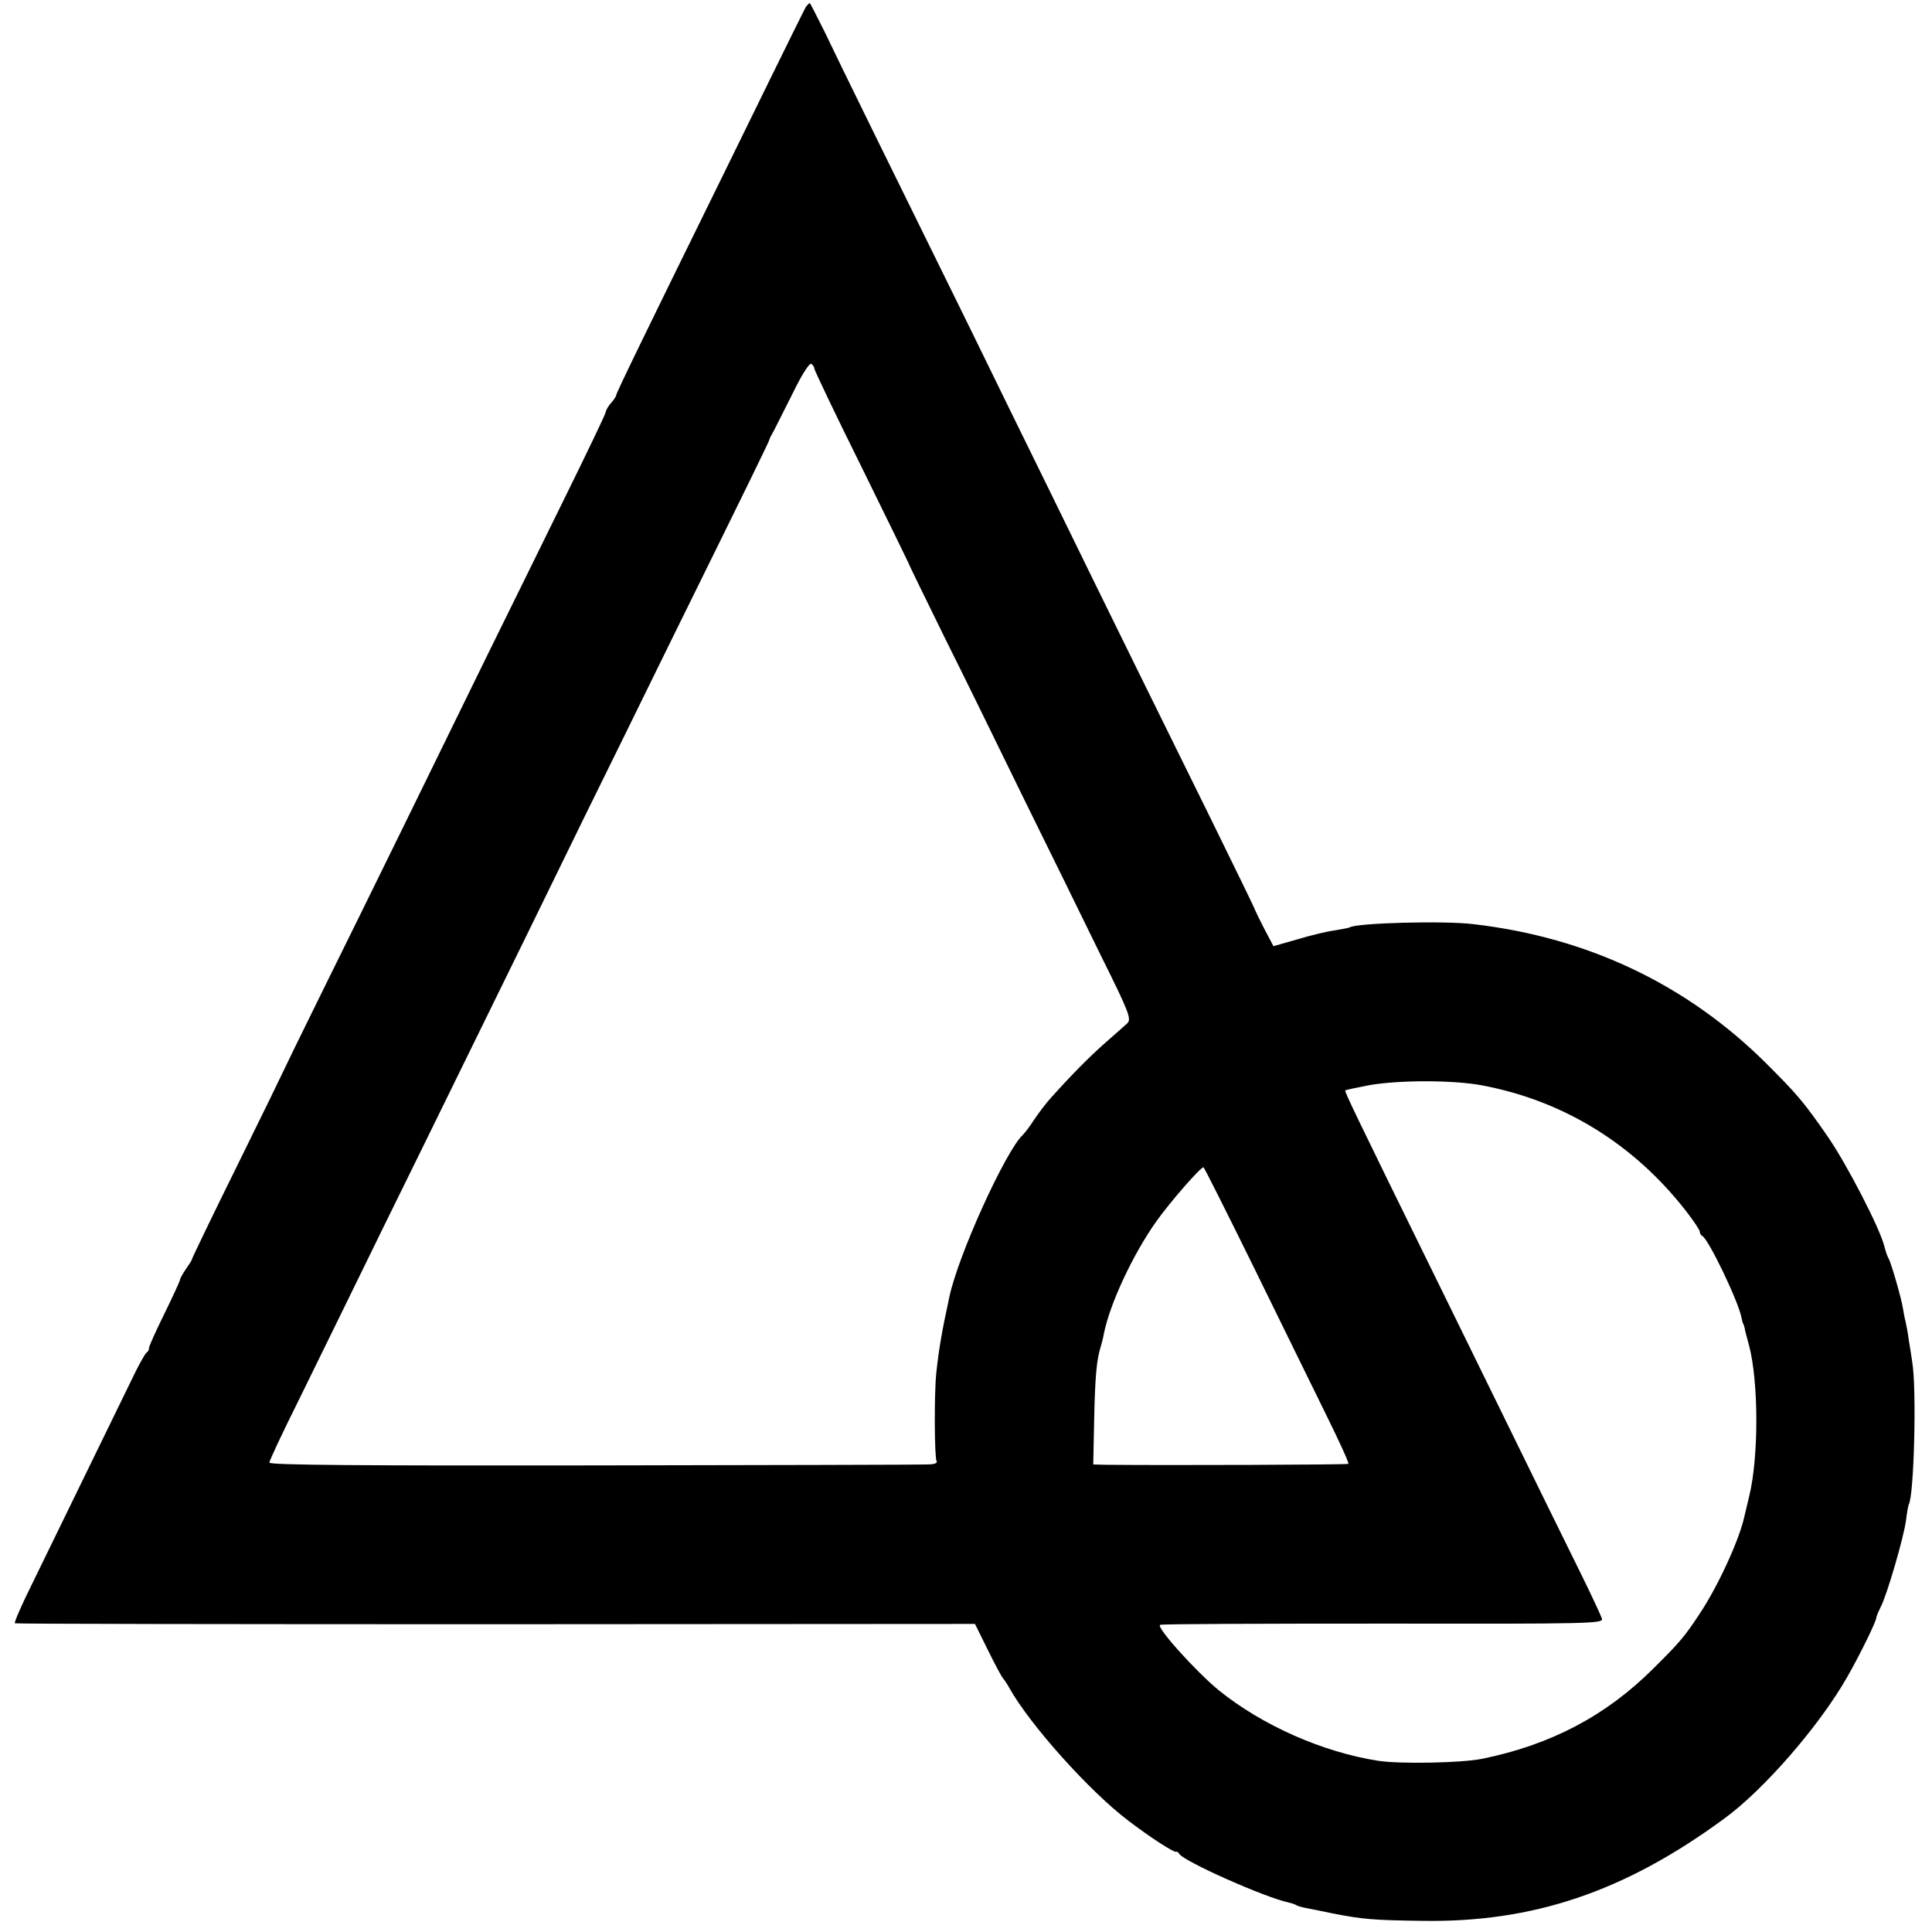 <?xml version="1.0" standalone="no"?>
<!DOCTYPE svg PUBLIC "-//W3C//DTD SVG 20010904//EN"
 "http://www.w3.org/TR/2001/REC-SVG-20010904/DTD/svg10.dtd">
<svg version="1.0" xmlns="http://www.w3.org/2000/svg"
 width="624pt" height="624pt" viewBox="0 0 624 624"
 preserveAspectRatio="xMidYMid meet">
<g transform="translate(0,624) scale(0.1,-0.1)"
fill="#000000" stroke="none">
<path d="M2603 6218 c-7 -13 -26 -50 -260 -528 -270 -549 -353 -720 -353 -727
0 -3 -7 -14 -16 -24 -8 -9 -17 -23 -18 -31 -1 -7 -61 -132 -133 -278 -72 -146
-182 -371 -246 -500 -174 -356 -384 -785 -530 -1080 -72 -146 -131 -267 -132
-270 -1 -3 -67 -139 -148 -303 -81 -164 -147 -301 -147 -304 0 -3 -9 -17 -19
-31 -10 -15 -20 -31 -20 -37 -1 -5 -24 -55 -51 -110 -27 -55 -49 -104 -49
-109 1 -5 -3 -12 -8 -15 -4 -3 -20 -31 -35 -61 -76 -155 -278 -571 -333 -683
-35 -70 -60 -128 -57 -130 4 -2 703 -3 1554 -3 l1547 1 42 -85 c23 -47 45 -87
48 -90 3 -3 12 -16 20 -30 65 -118 260 -336 386 -431 68 -52 148 -104 154
-100 2 2 7 -2 10 -7 15 -24 277 -141 354 -157 9 -2 21 -6 25 -9 5 -3 21 -7 37
-10 16 -3 51 -10 79 -16 98 -19 132 -22 288 -24 358 -6 653 93 974 328 129 93
310 301 401 461 40 70 94 180 93 190 0 3 6 18 14 34 21 40 75 227 82 280 3 25
7 48 9 52 17 27 26 376 11 461 -3 21 -8 53 -11 70 -2 18 -7 44 -10 58 -4 14
-7 34 -9 45 -5 33 -39 149 -46 160 -4 6 -10 24 -14 40 -14 57 -119 261 -182
353 -79 114 -98 136 -199 237 -255 254 -575 407 -945 450 -95 12 -377 4 -400
-10 -3 -2 -25 -6 -49 -10 -24 -3 -78 -16 -121 -29 l-77 -22 -29 55 c-16 31
-29 58 -30 61 0 3 -67 140 -148 305 -151 306 -307 622 -516 1050 -65 132 -183
373 -262 535 -240 487 -418 849 -465 948 -25 50 -46 92 -48 92 -2 0 -7 -6 -12
-12z m27 -1168 c0 -5 68 -148 152 -317 83 -169 152 -310 153 -313 0 -3 52
-108 114 -235 63 -126 179 -363 258 -525 80 -162 191 -388 247 -503 93 -187
101 -208 87 -222 -9 -8 -40 -36 -70 -62 -50 -44 -107 -101 -176 -178 -15 -16
-39 -48 -54 -70 -14 -22 -31 -44 -37 -50 -55 -50 -210 -390 -238 -525 -25
-115 -34 -170 -42 -245 -7 -66 -6 -273 1 -284 4 -7 -8 -11 -32 -11 -21 -1
-507 -2 -1081 -3 -741 -1 -1042 1 -1042 9 0 6 42 96 94 200 51 104 128 261
171 349 43 88 145 297 228 465 314 640 432 881 522 1066 52 105 180 366 285
580 252 511 314 638 315 644 0 3 7 16 15 30 7 14 35 69 62 123 26 54 52 95 58
92 5 -3 10 -10 10 -15z m2159 -2316 c263 -50 489 -190 657 -406 24 -31 44 -61
44 -66 0 -6 4 -12 8 -14 19 -8 117 -211 127 -265 2 -10 4 -18 5 -18 1 0 3 -7
5 -15 1 -8 8 -33 14 -55 31 -117 32 -362 0 -490 -5 -22 -12 -50 -15 -63 -16
-74 -83 -221 -143 -312 -50 -76 -65 -94 -153 -181 -152 -151 -330 -245 -553
-290 -66 -13 -264 -17 -334 -6 -179 28 -374 114 -515 228 -74 61 -203 204
-189 211 5 3 329 4 720 4 668 -1 712 0 707 16 -3 9 -31 70 -63 135 -56 113
-104 211 -453 923 -287 584 -316 645 -313 648 2 2 36 9 77 17 97 17 275 17
367 -1z m-740 -586 c87 -178 193 -393 234 -477 42 -85 75 -157 72 -159 -3 -3
-595 -5 -782 -3 l-42 1 3 148 c3 139 8 190 21 232 3 10 8 29 10 41 19 97 94
258 171 366 42 59 141 173 151 173 2 0 75 -145 162 -322z"/>
</g>
</svg>
